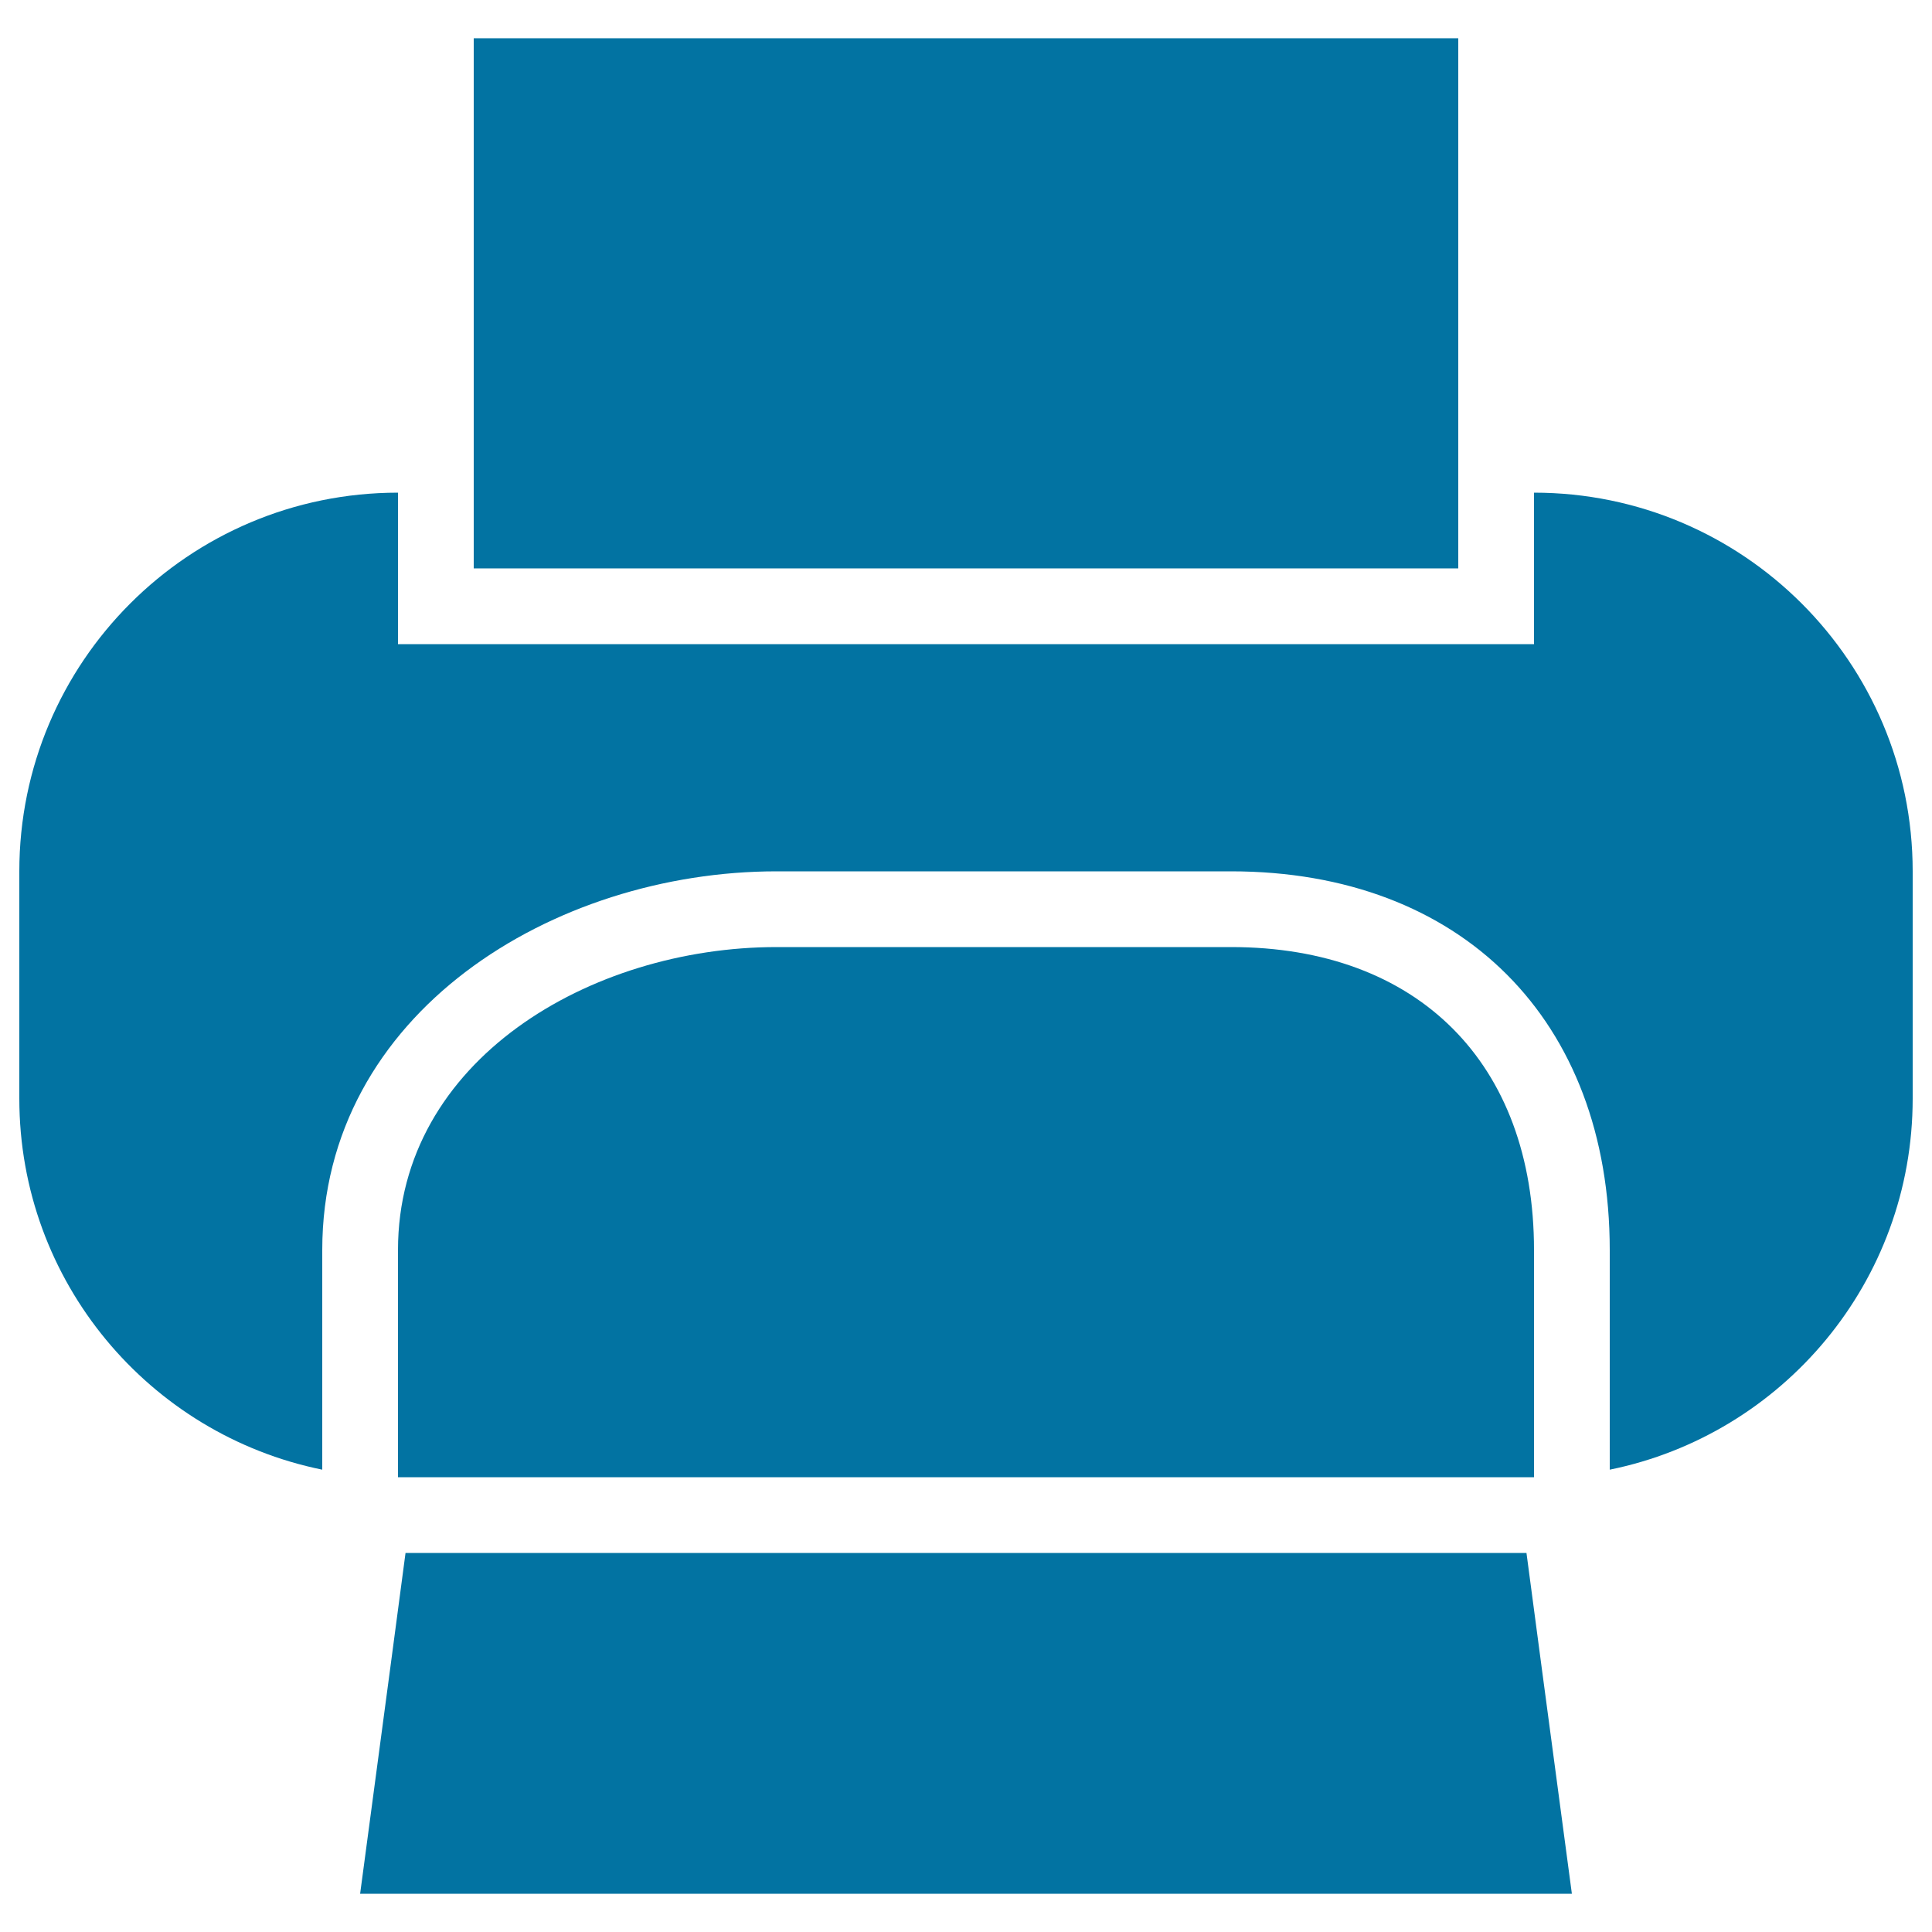 <svg xmlns="http://www.w3.org/2000/svg" viewBox="0 0 1000 1000" style="fill:#0273a2">
<title>Printer With File SVG icon</title>
<g><g><path d="M166.8,760.7V647c0-122.7,119.6-196,235.2-196h235.2c119.1,0,196,76.9,196,196v113.7C922.7,742.5,990,663.4,990,568.6V451c0-108.3-87.8-196-196-196v29.4v49h-37.2H247.2H206v-49V255C97.7,255,10,342.7,10,451v117.6C10,663.4,77.3,742.5,166.8,760.7z"/><polygon points="186.4,980.2 813.6,980.2 797.9,862.6 792.7,823.4 790.1,803.8 209.9,803.8 207.3,823.4 202.1,862.6 "/><path d="M784.8,764.6h9.2V647c0-96.7-60.1-156.8-156.8-156.8H402c-96.4,0-196,58.6-196,156.8v117.6h9.2H784.8z"/><polygon points="754.8,255 754.8,19.8 245.2,19.8 245.2,255 245.2,294.2 754.8,294.2 "/></g></g>
</svg>